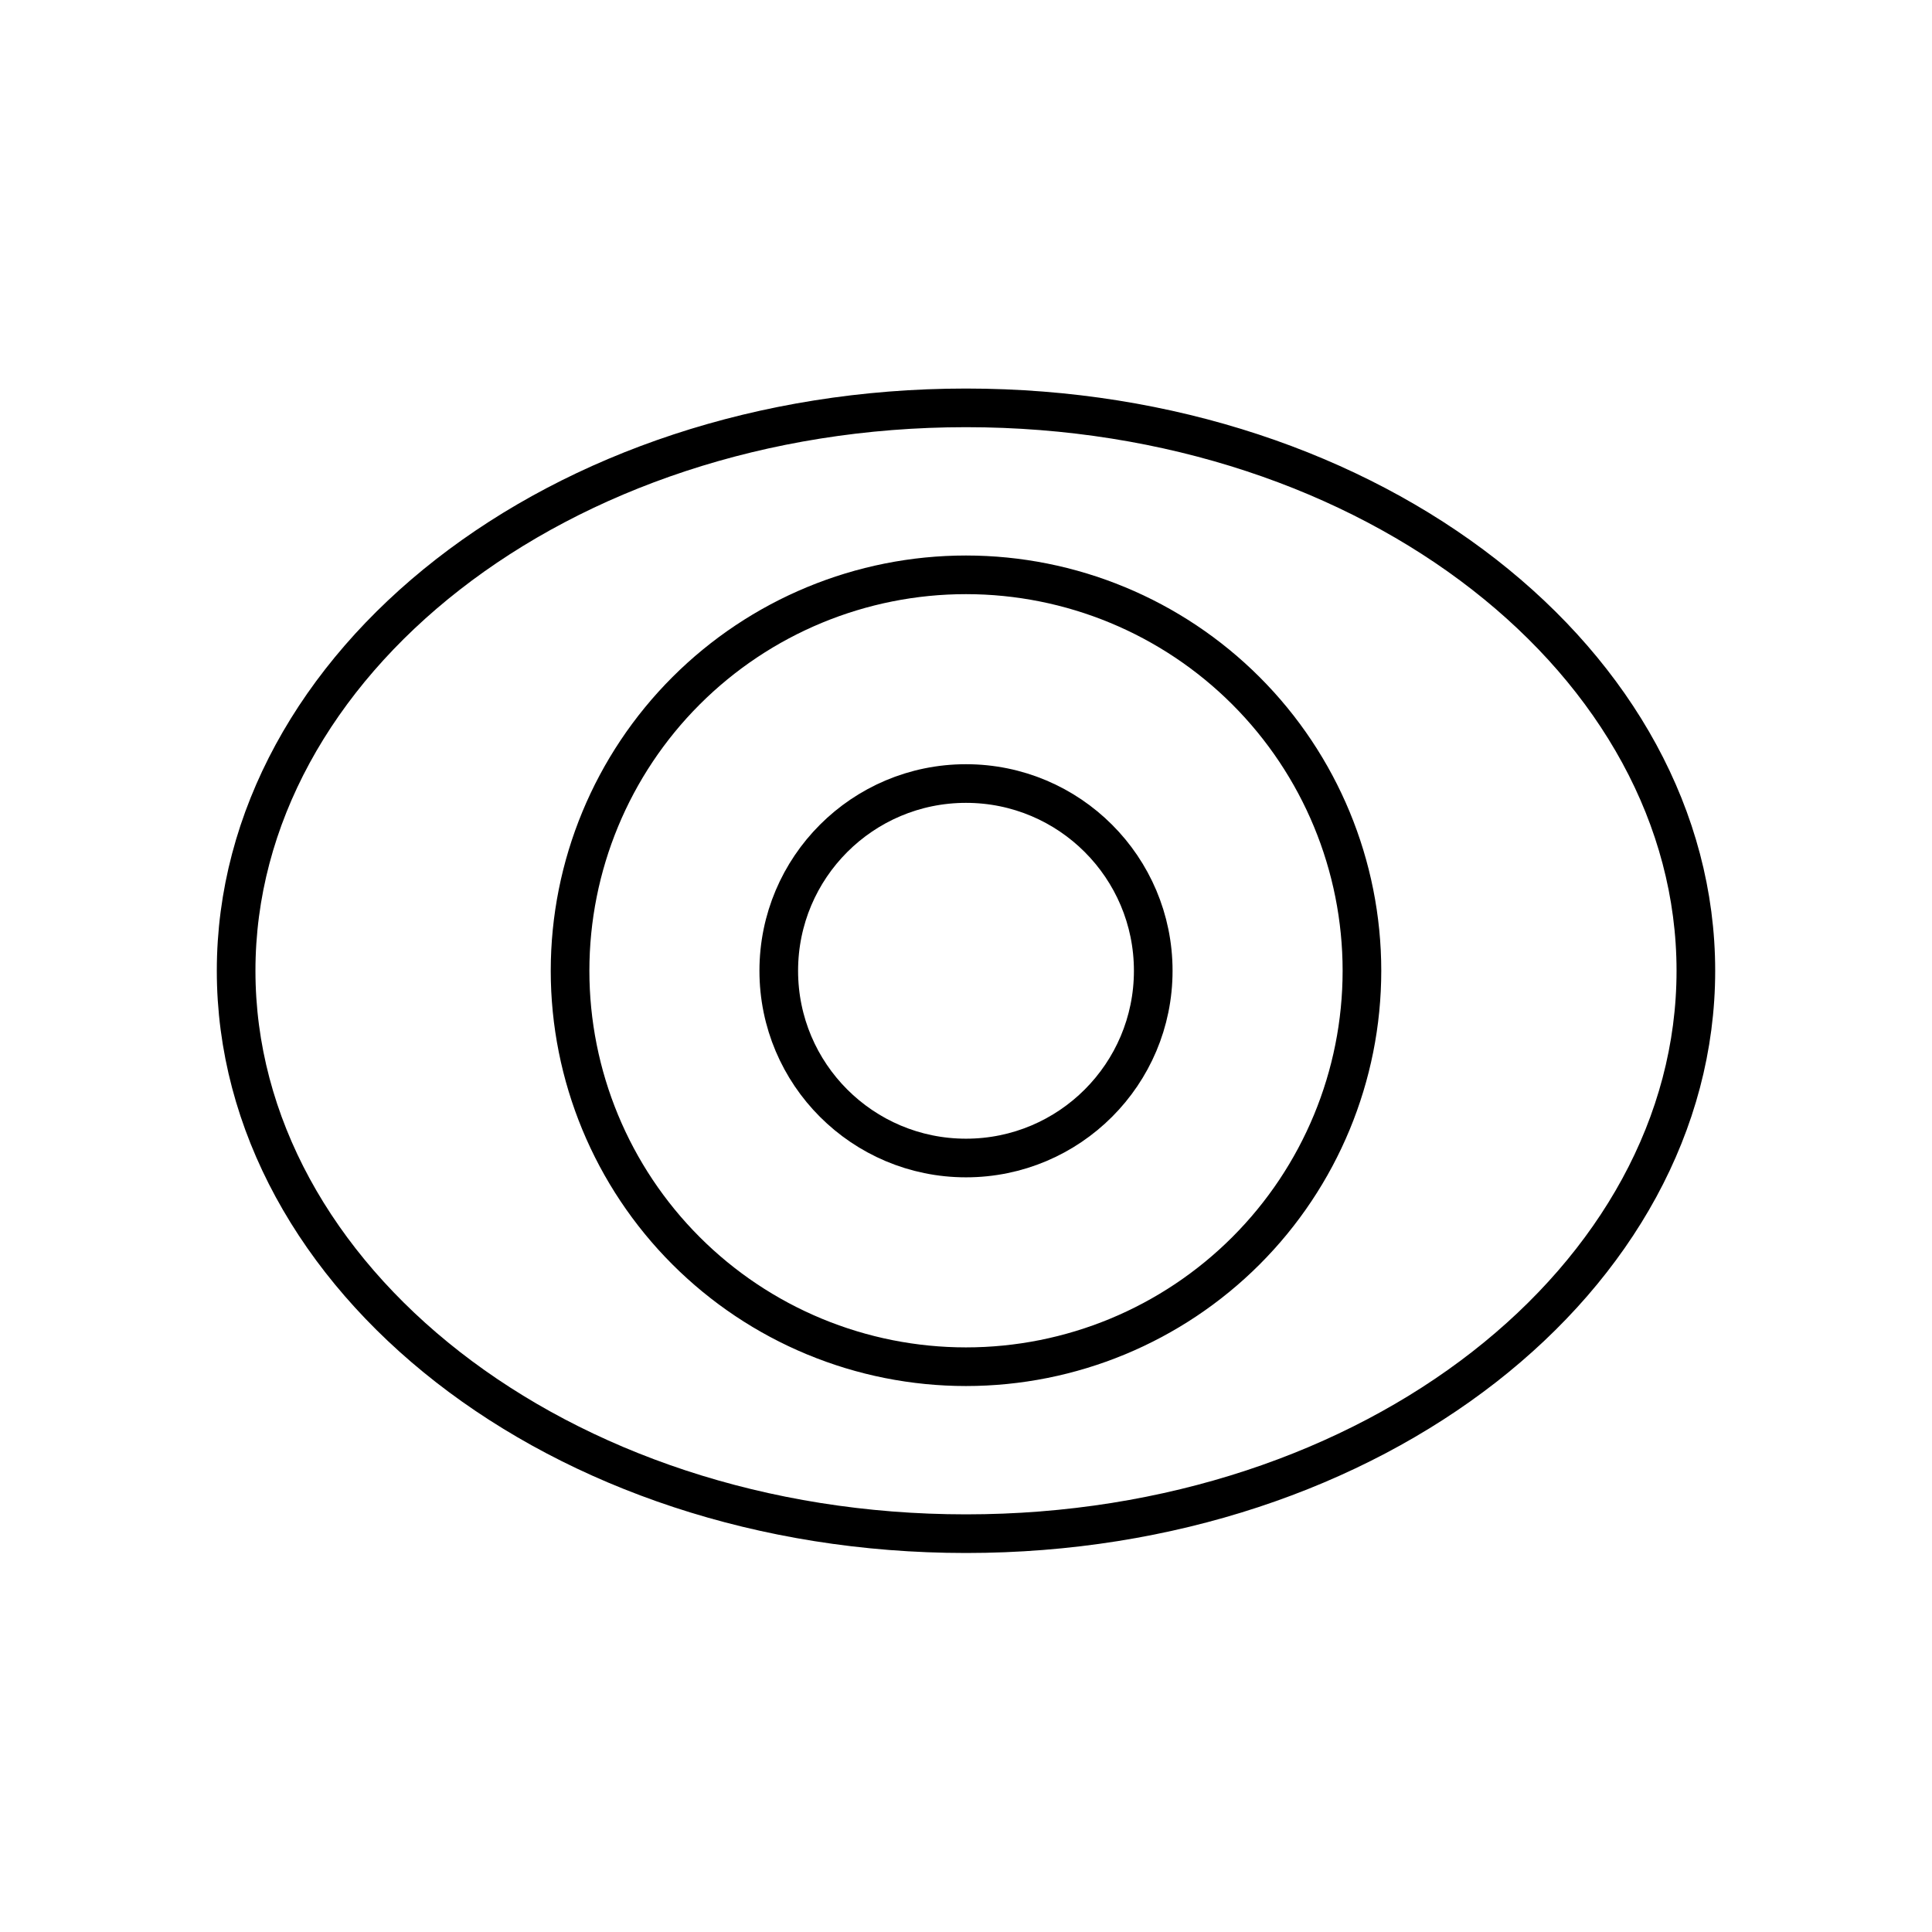 <svg width="300" height="300" viewBox="0 0 300 300" fill="none" xmlns="http://www.w3.org/2000/svg">
<path d="M263.333 150.741C263.333 198.283 213.42 238.148 149.999 238.148C86.579 238.148 36.666 198.283 36.666 150.741C36.666 103.198 86.579 63.333 149.999 63.333C213.42 63.333 263.333 103.198 263.333 150.741Z" stroke="black" stroke-width="6"/>
<path d="M179.074 150.741C179.074 166.798 166.057 179.815 150 179.815C133.942 179.815 120.926 166.798 120.926 150.741C120.926 134.684 133.942 121.667 150 121.667C166.057 121.667 179.074 134.684 179.074 150.741Z" stroke="black" stroke-width="6"/>
<path d="M149.995 212.222C141.921 212.222 133.926 210.631 126.467 207.54C119.008 204.45 112.231 199.92 106.523 194.211C94.993 182.679 88.518 167.041 88.519 150.735C88.521 134.429 95 118.791 106.531 107.263C118.063 95.734 133.701 89.258 150.007 89.259C166.313 89.261 181.95 95.74 193.479 107.271C205.008 118.802 211.484 134.441 211.482 150.747C211.481 167.053 205.002 182.69 193.471 194.219C181.939 205.748 166.301 212.224 149.995 212.222Z" stroke="black" stroke-width="6"/>
</svg>
